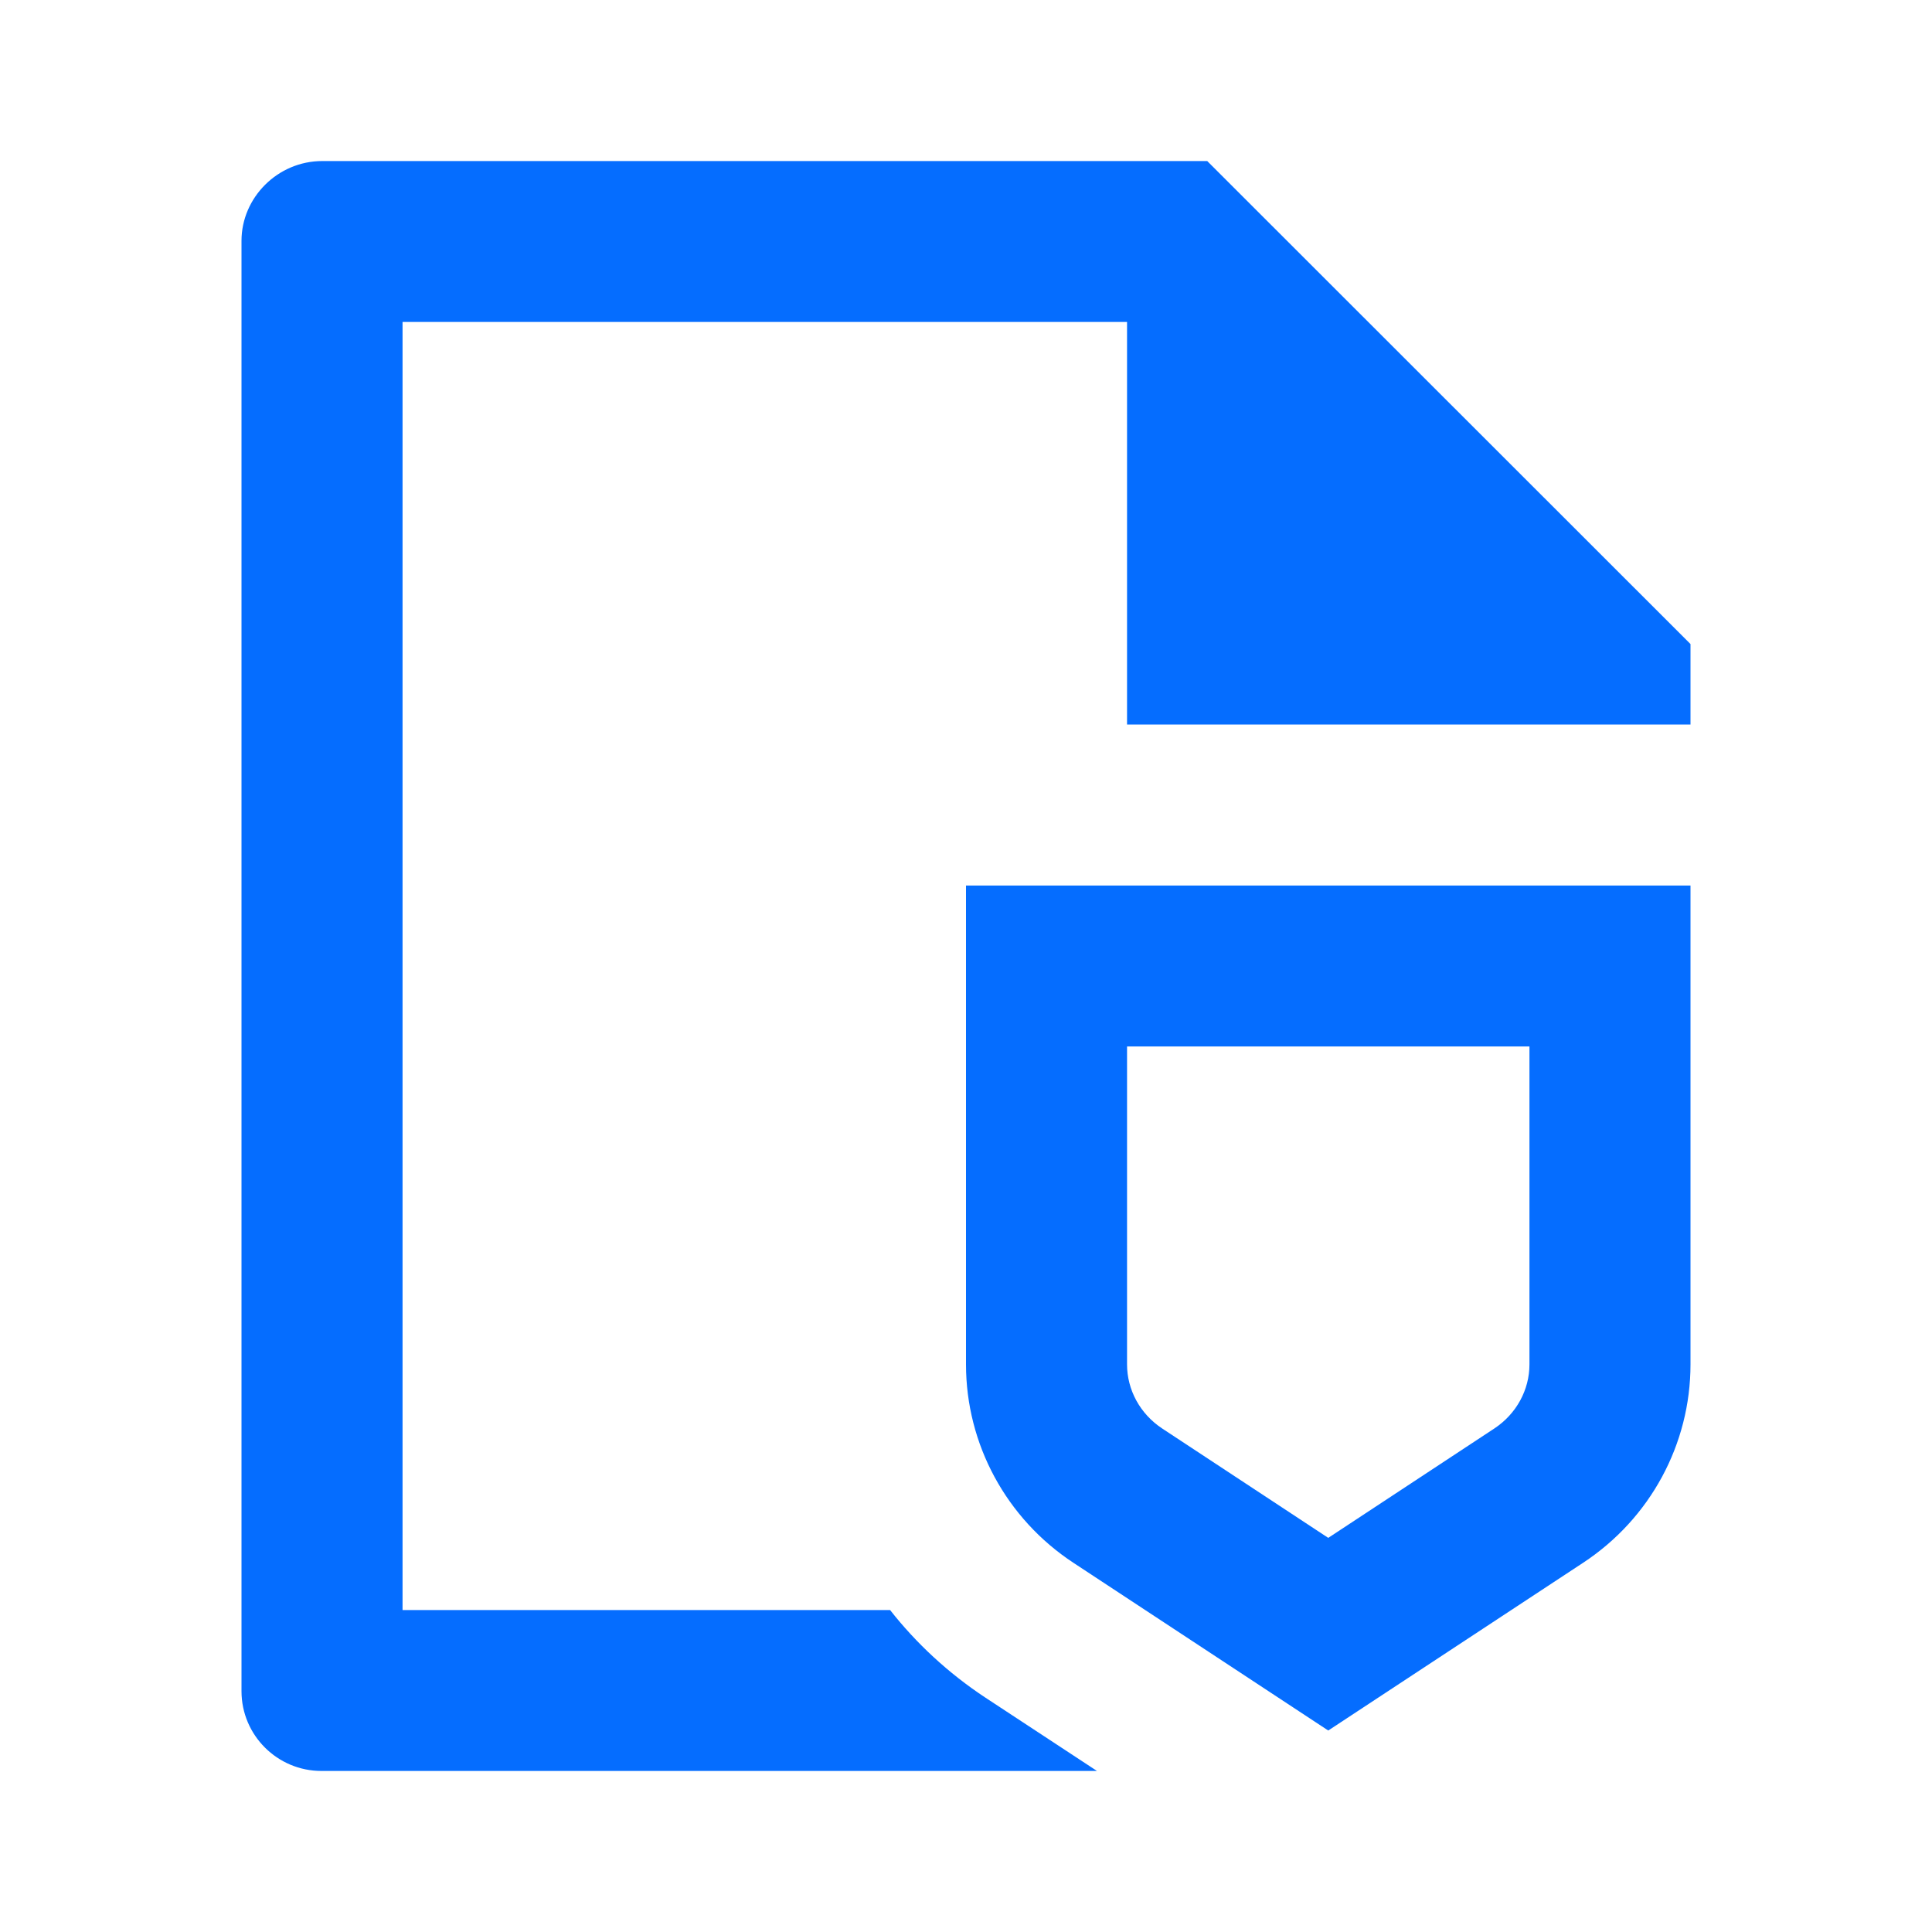 <svg width="14" height="14" viewBox="0 0 14 14" fill="none" xmlns="http://www.w3.org/2000/svg">
<path d="M8.167 5.25V2.333H2.917V11.667H6.45C6.641 11.91 6.872 12.124 7.138 12.3L7.949 12.833H2.329C2.01 12.833 1.75 12.574 1.75 12.255V1.745C1.75 1.432 2.012 1.167 2.335 1.167H8.748L12.25 4.667V5.25H8.167ZM7 6.417H12.25V9.887C12.25 10.465 11.958 11.005 11.471 11.325L9.625 12.54L7.779 11.325C7.292 11.005 7 10.465 7 9.887V6.417ZM8.167 9.887C8.167 10.071 8.261 10.245 8.421 10.351L9.625 11.144L10.829 10.351C10.989 10.245 11.083 10.071 11.083 9.887V7.583H8.167V9.887Z" fill="#056DFF"/>
</svg>
